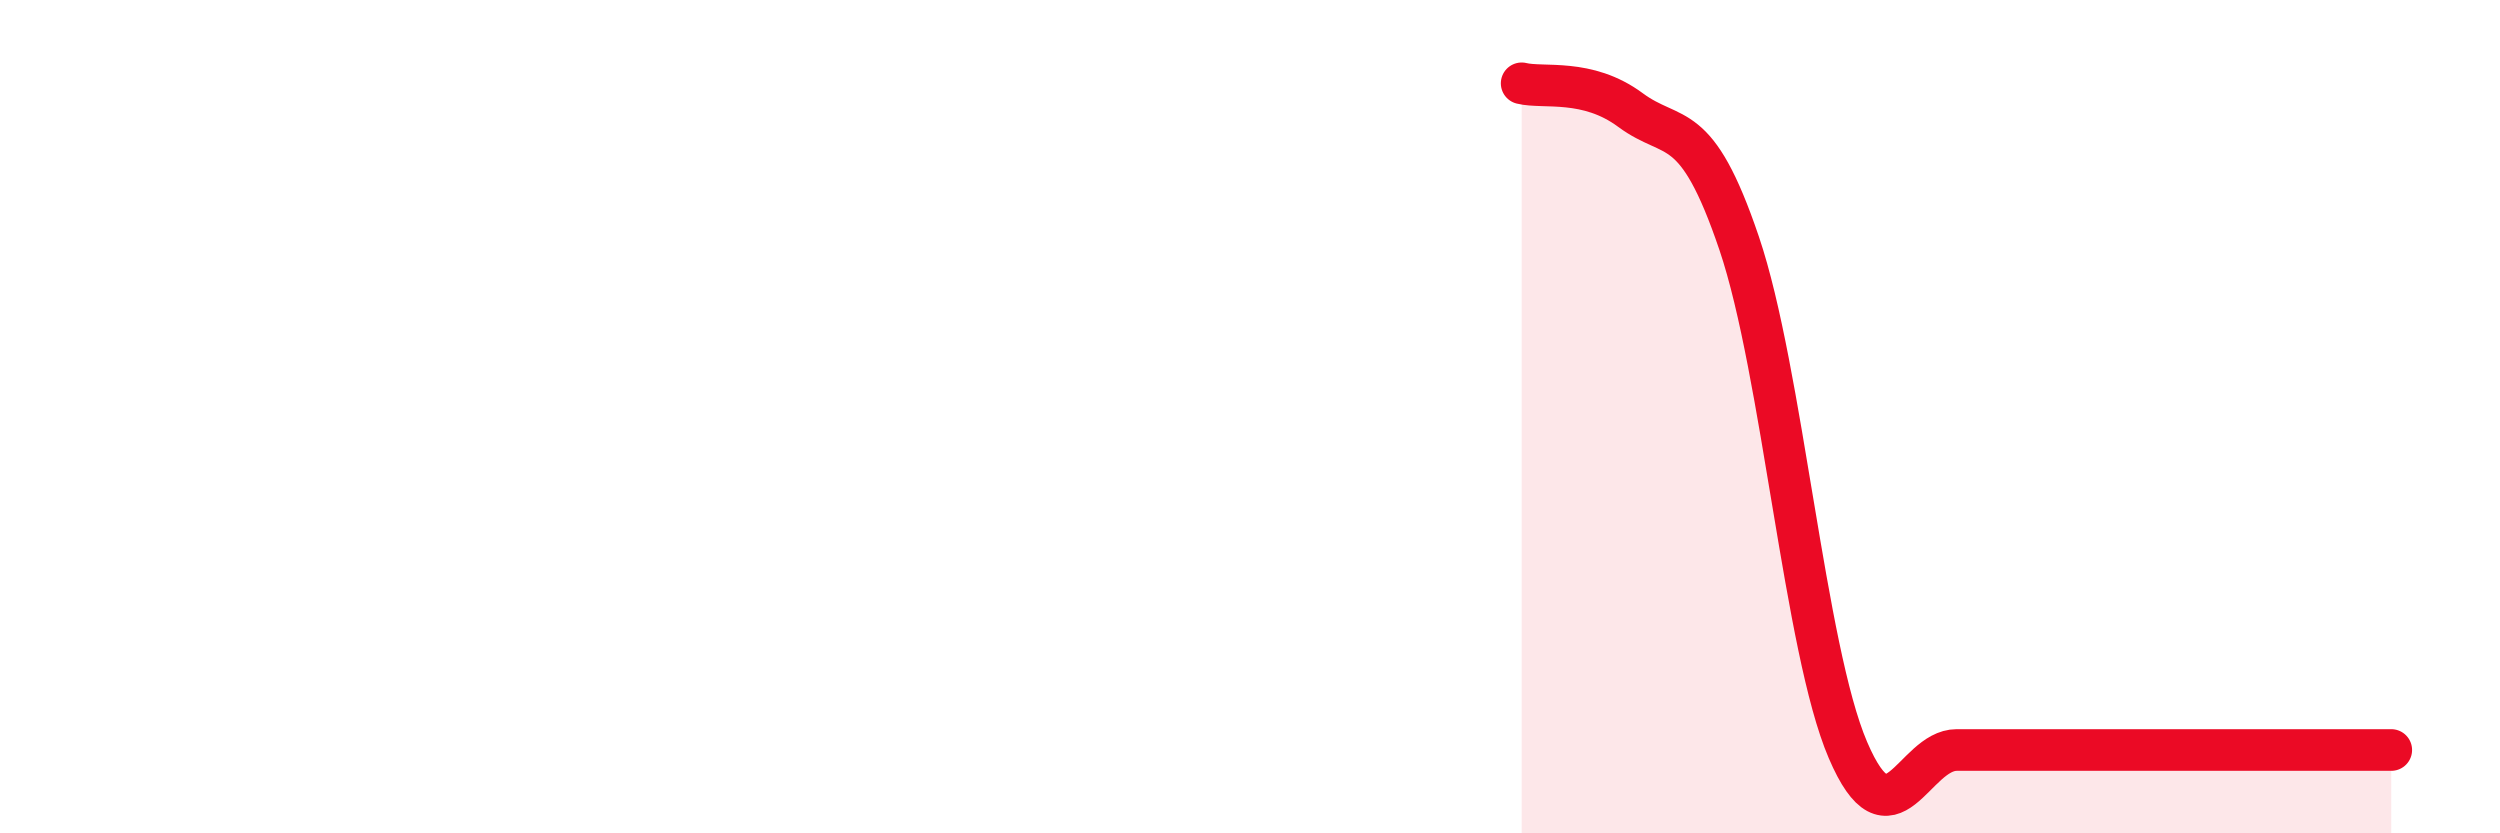 
    <svg width="60" height="20" viewBox="0 0 60 20" xmlns="http://www.w3.org/2000/svg">
      <path
        d="M 36.52,2 C 37.04,2.13 38.09,1.87 39.13,2.64 C 40.17,3.41 40.7,2.77 41.74,5.84 C 42.78,8.91 43.31,15.57 44.35,18 C 45.39,20.43 45.92,18 46.96,18 C 48,18 48.53,18 49.57,18 C 50.61,18 51.13,18 52.17,18 C 53.21,18 53.74,18 54.78,18 C 55.82,18 56.87,18 57.39,18L57.39 20L36.52 20Z"
        fill="#EB0A25"
        opacity="0.1"
        stroke-linecap="round"
        stroke-linejoin="round"
      />
      <path
        d="M 36.52,2 C 37.04,2.13 38.09,1.87 39.13,2.64 C 40.17,3.41 40.7,2.77 41.74,5.84 C 42.78,8.91 43.31,15.57 44.35,18 C 45.39,20.43 45.92,18 46.96,18 C 48,18 48.53,18 49.57,18 C 50.61,18 51.13,18 52.17,18 C 53.21,18 53.74,18 54.78,18 C 55.82,18 56.87,18 57.39,18"
        stroke="#EB0A25"
        stroke-width="1"
        fill="none"
        stroke-linecap="round"
        stroke-linejoin="round"
      />
    </svg>
  